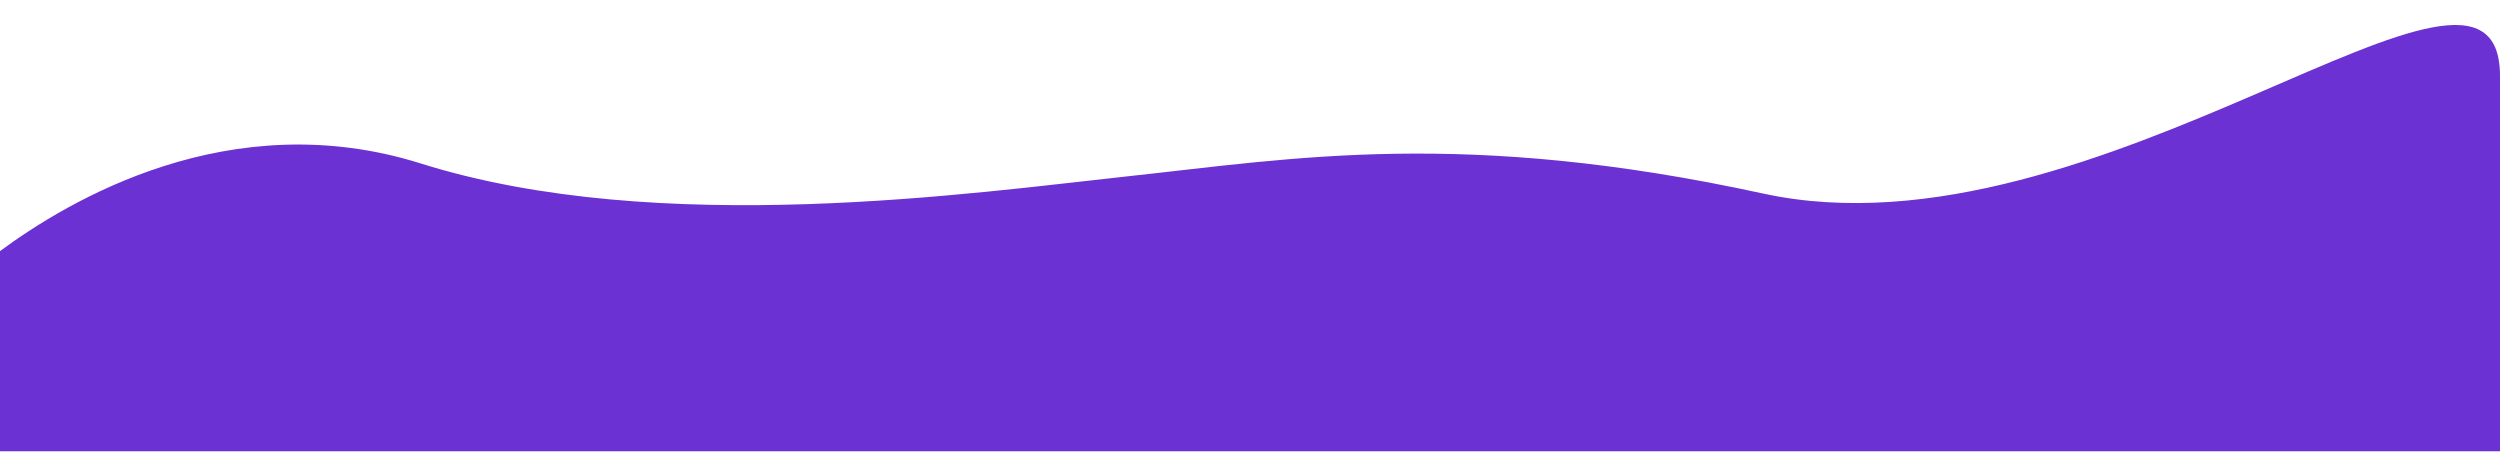 <?xml version="1.0" encoding="UTF-8"?> <svg xmlns="http://www.w3.org/2000/svg" width="2000" height="381" viewBox="0 0 2000 381" fill="none"> <g filter="url(#filter0_d_48_7508)"> <path d="M336.579 150.768C183.77 102.732 54.307 180.848 0 220.879V381H2000V80.772C2000 -65.449 1678.33 233.116 1410.29 174.793C1171.07 122.741 1034.77 146.764 904.033 160.833C780.04 174.176 527.59 210.814 336.579 150.768Z" fill="#6B31D2"></path> </g> <defs> <filter id="filter0_d_48_7508" x="-20" y="0" width="2040" height="381" filterUnits="userSpaceOnUse" color-interpolation-filters="sRGB"> <feFlood flood-opacity="0" result="BackgroundImageFix"></feFlood> <feColorMatrix in="SourceAlpha" type="matrix" values="0 0 0 0 0 0 0 0 0 0 0 0 0 0 0 0 0 0 127 0" result="hardAlpha"></feColorMatrix> <feOffset dy="-20"></feOffset> <feGaussianBlur stdDeviation="10"></feGaussianBlur> <feComposite in2="hardAlpha" operator="out"></feComposite> <feColorMatrix type="matrix" values="0 0 0 0 0 0 0 0 0 0 0 0 0 0 0 0 0 0 0.25 0"></feColorMatrix> <feBlend mode="normal" in2="BackgroundImageFix" result="effect1_dropShadow_48_7508"></feBlend> <feBlend mode="normal" in="SourceGraphic" in2="effect1_dropShadow_48_7508" result="shape"></feBlend> </filter> </defs> </svg> 